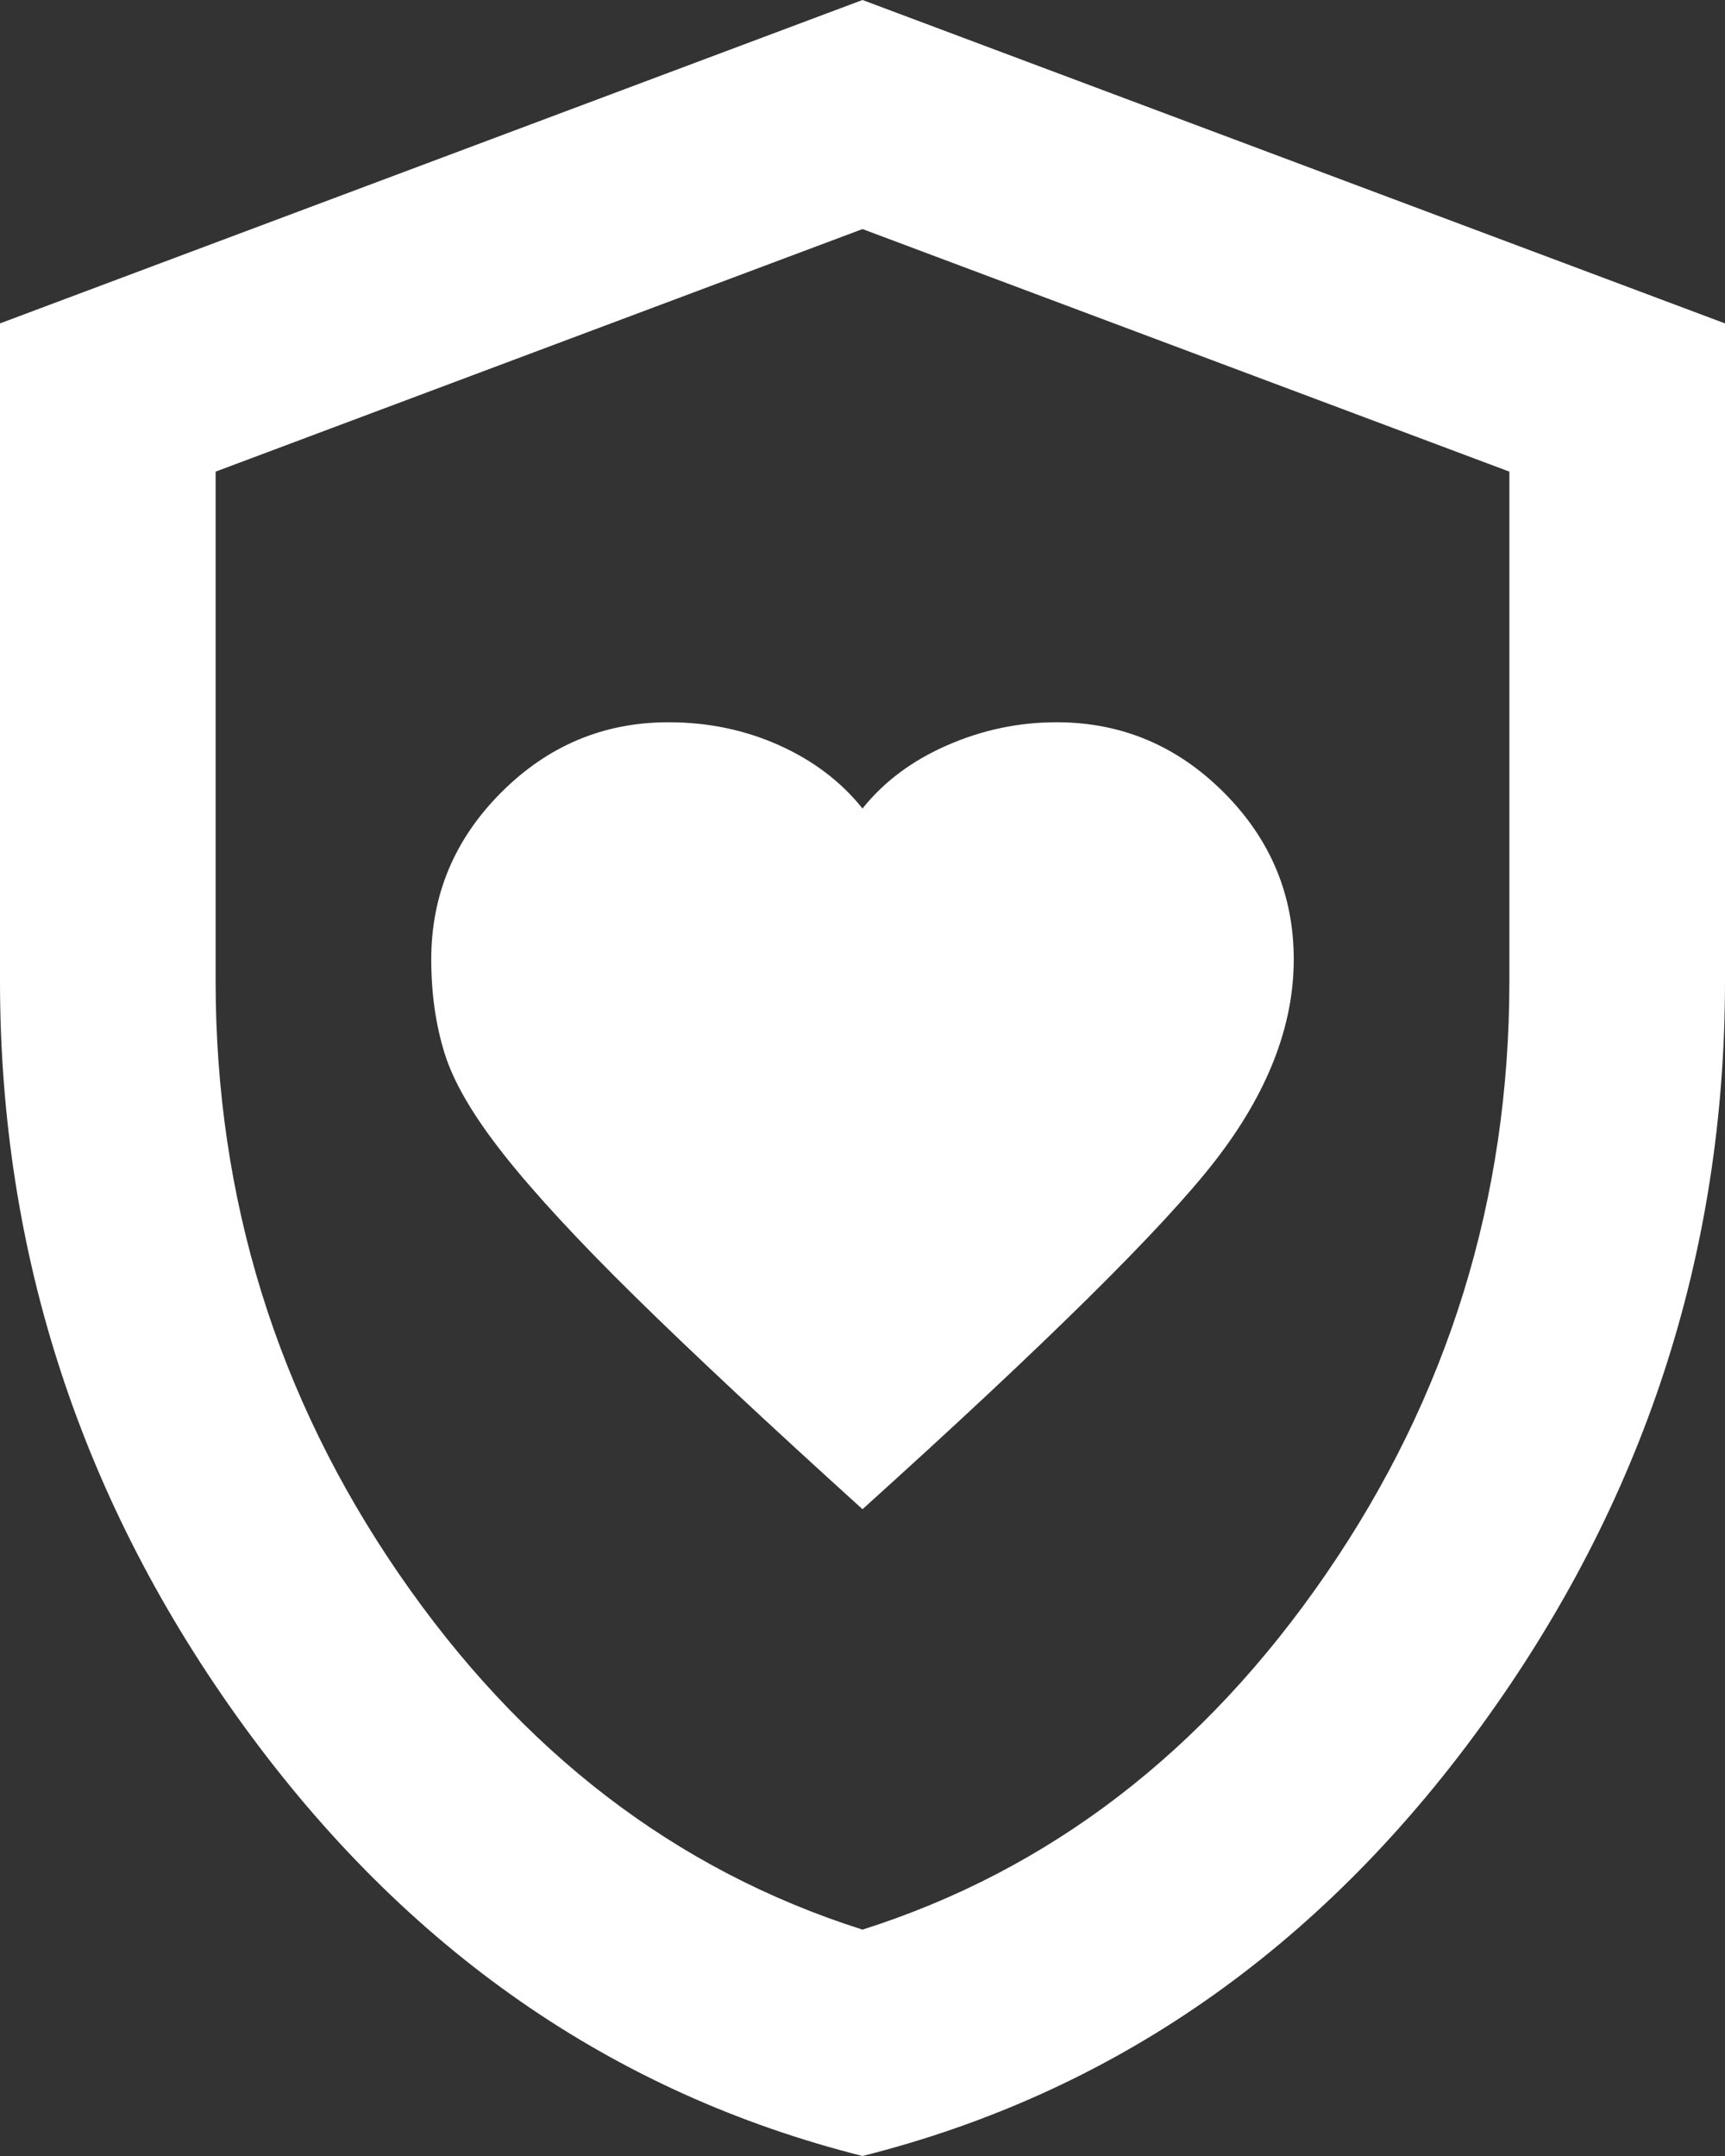 <svg width="48" height="60" viewBox="0 0 48 60" fill="none" xmlns="http://www.w3.org/2000/svg">
<rect x="0" y="0" width="48" height="60" fill="#333333" stroke="none"/>
<path d="M24 42C29.1 37.4 32.375 34.163 33.825 32.288C35.275 30.413 36 28.55 36 26.7C36 24.9 35.35 23.35 34.05 22.05C32.75 20.75 31.2 20.1 29.4 20.1C28.35 20.1 27.337 20.312 26.363 20.738C25.387 21.163 24.6 21.75 24 22.5C23.4 21.75 22.625 21.163 21.675 20.738C20.725 20.312 19.7 20.1 18.6 20.1C16.8 20.1 15.25 20.75 13.95 22.05C12.65 23.35 12 24.9 12 26.7C12 27.65 12.125 28.525 12.375 29.325C12.625 30.125 13.175 31.062 14.025 32.138C14.875 33.212 16.087 34.525 17.663 36.075C19.238 37.625 21.35 39.6 24 42ZM24 60C17.05 58.25 11.312 54.263 6.787 48.038C2.263 41.812 0 34.9 0 27.3V9L24 0L48 9V27.3C48 34.9 45.737 41.812 41.212 48.038C36.688 54.263 30.95 58.25 24 60ZM24 53.7C29.2 52.05 33.5 48.75 36.9 43.8C40.3 38.85 42 33.35 42 27.3V13.125L24 6.375L6 13.125V27.3C6 33.35 7.7 38.85 11.1 43.8C14.5 48.75 18.8 52.05 24 53.7Z" fill="white"/>
</svg>
